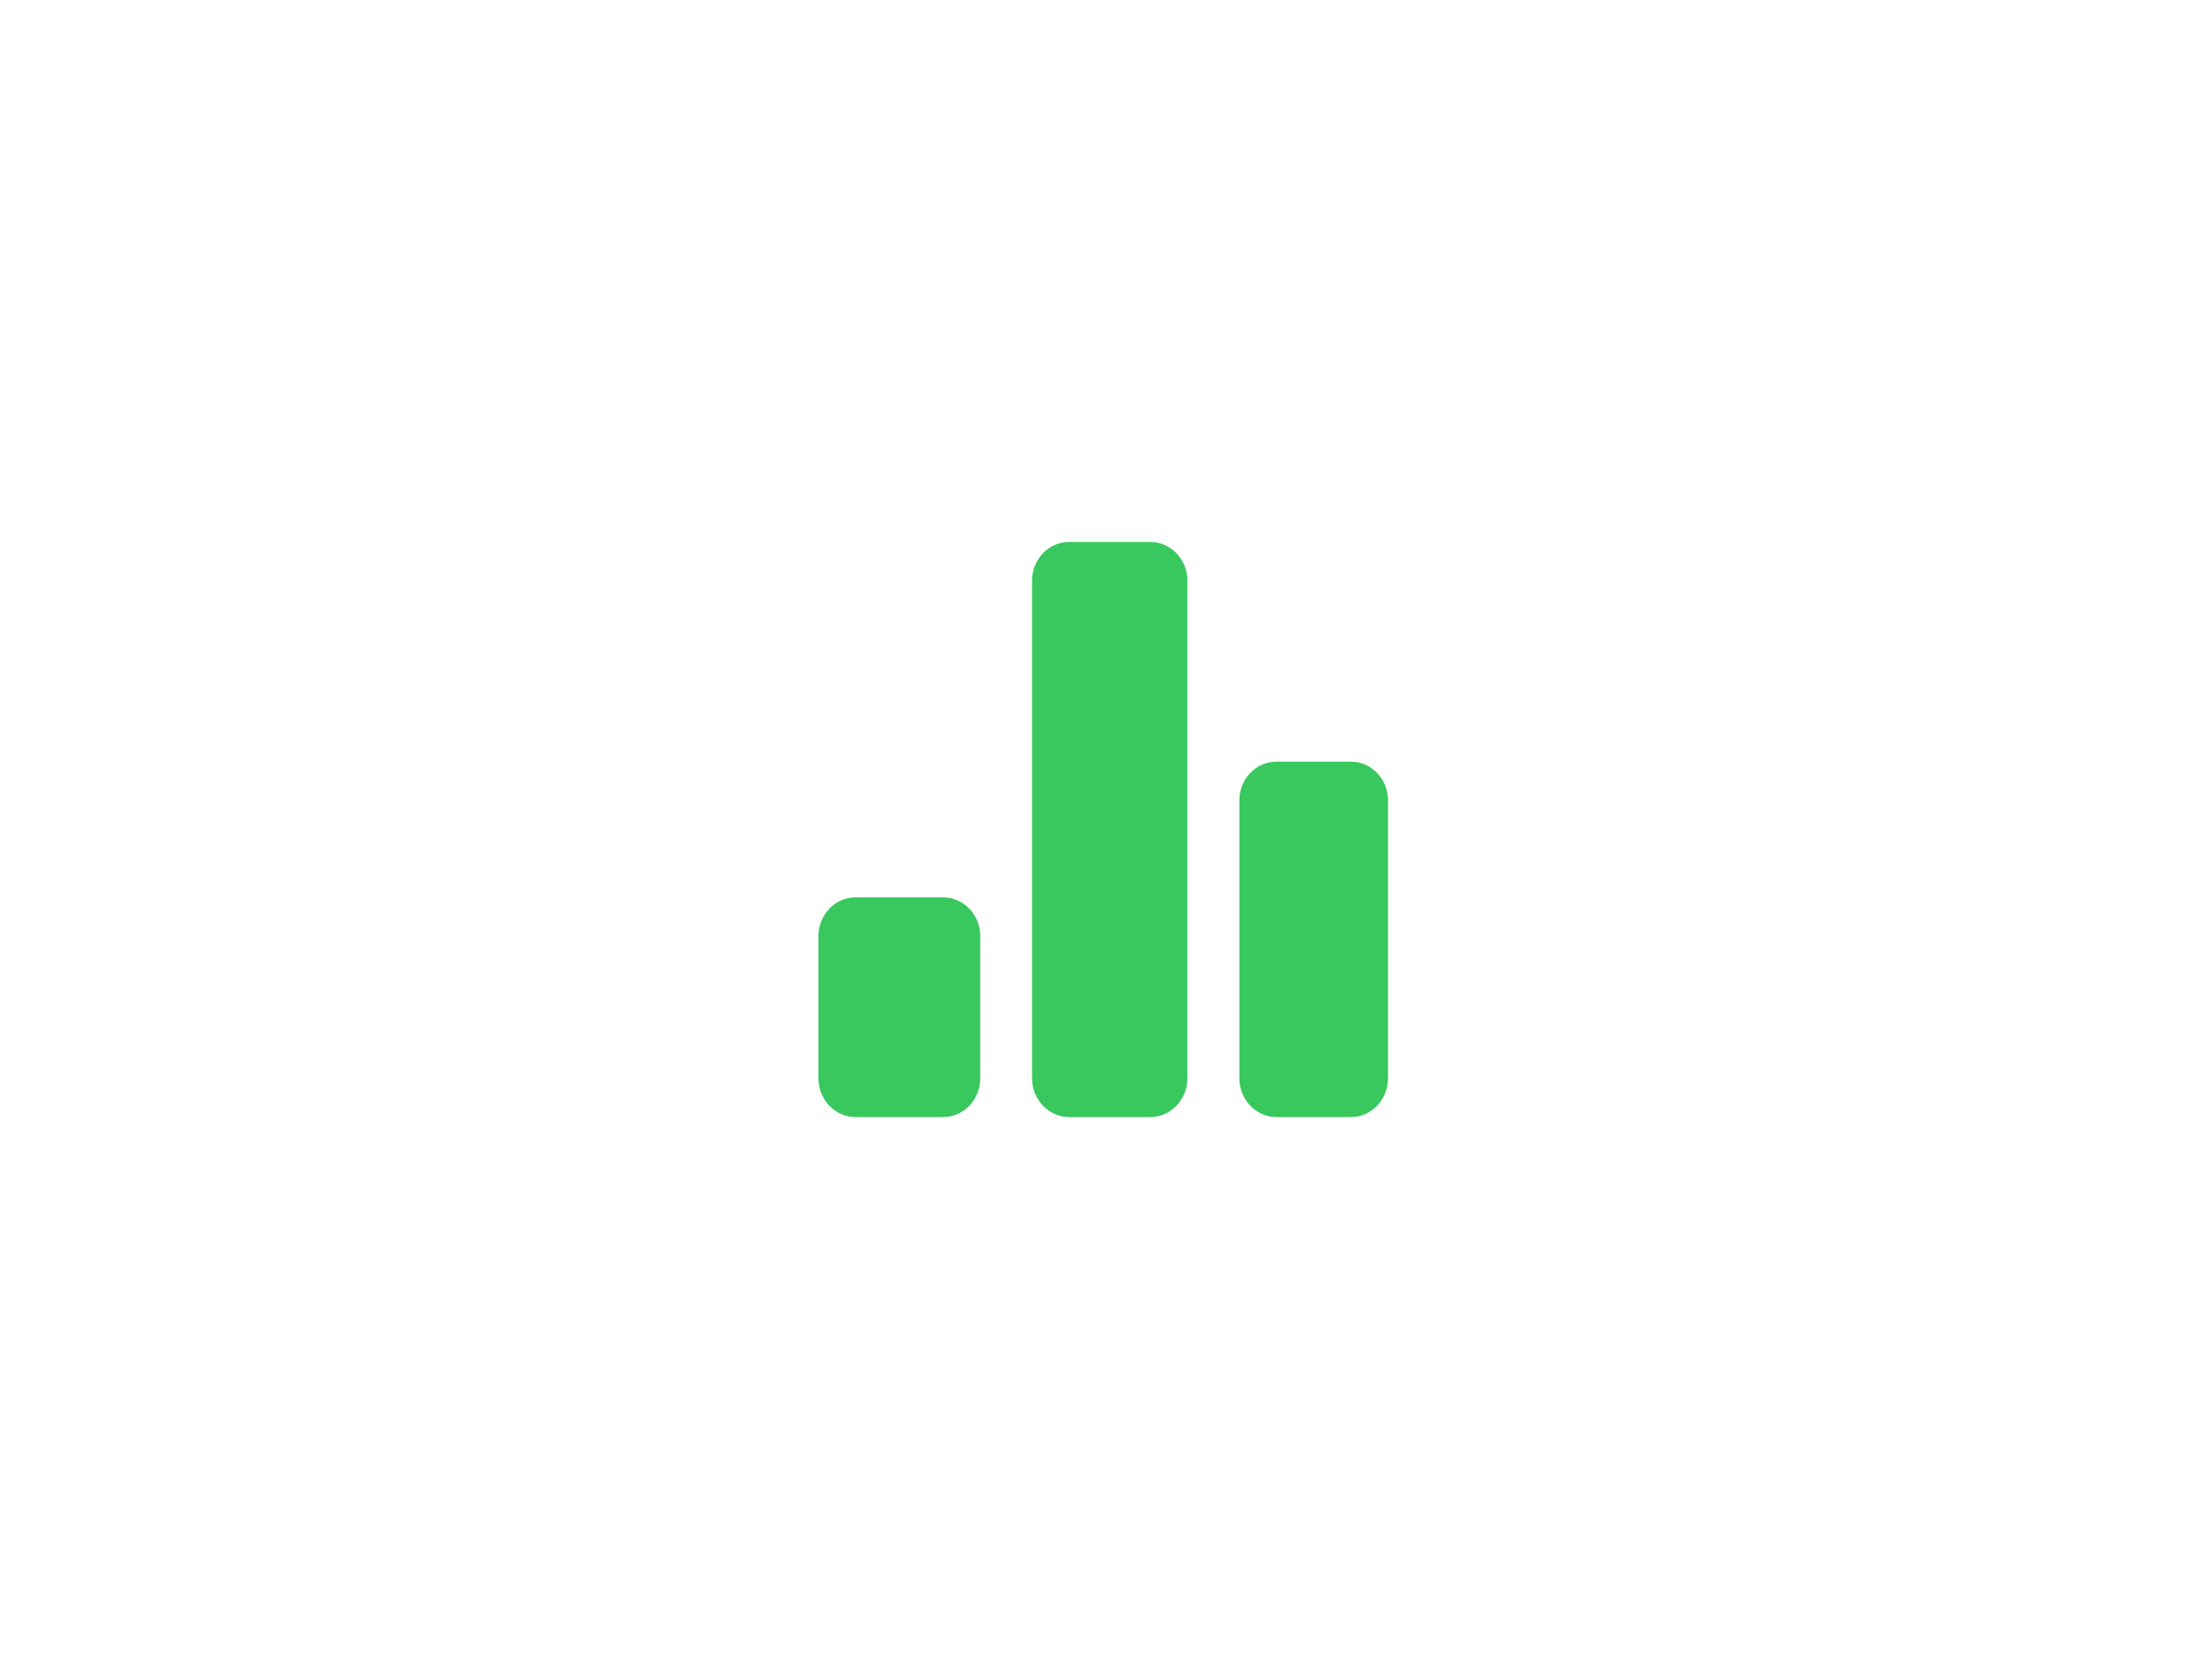 <svg width="400" height="300" viewBox="0 0 400 300" fill="none" xmlns="http://www.w3.org/2000/svg">
<path d="M148 169.281C148 165.409 151.009 162.27 154.721 162.27H170.541C174.252 162.27 177.261 165.409 177.261 169.281V194.989C177.261 198.861 174.252 202 170.541 202H154.721C151.009 202 148 198.861 148 194.989V169.281Z" fill="#38C85E"/>
<path d="M224.117 144.742C224.117 140.869 227.126 137.73 230.838 137.73H244.279C247.991 137.73 251 140.869 251 144.742V194.989C251 198.861 247.991 202 244.279 202H230.838C227.126 202 224.117 198.861 224.117 194.989V144.742Z" fill="#38C85E"/>
<path d="M186.625 105.011C186.625 101.139 189.634 98 193.346 98H207.995C211.707 98 214.716 101.139 214.716 105.011V194.989C214.716 198.861 211.707 202 207.995 202H193.346C189.634 202 186.625 198.861 186.625 194.989V105.011Z" fill="#38C85E"/>
</svg>
